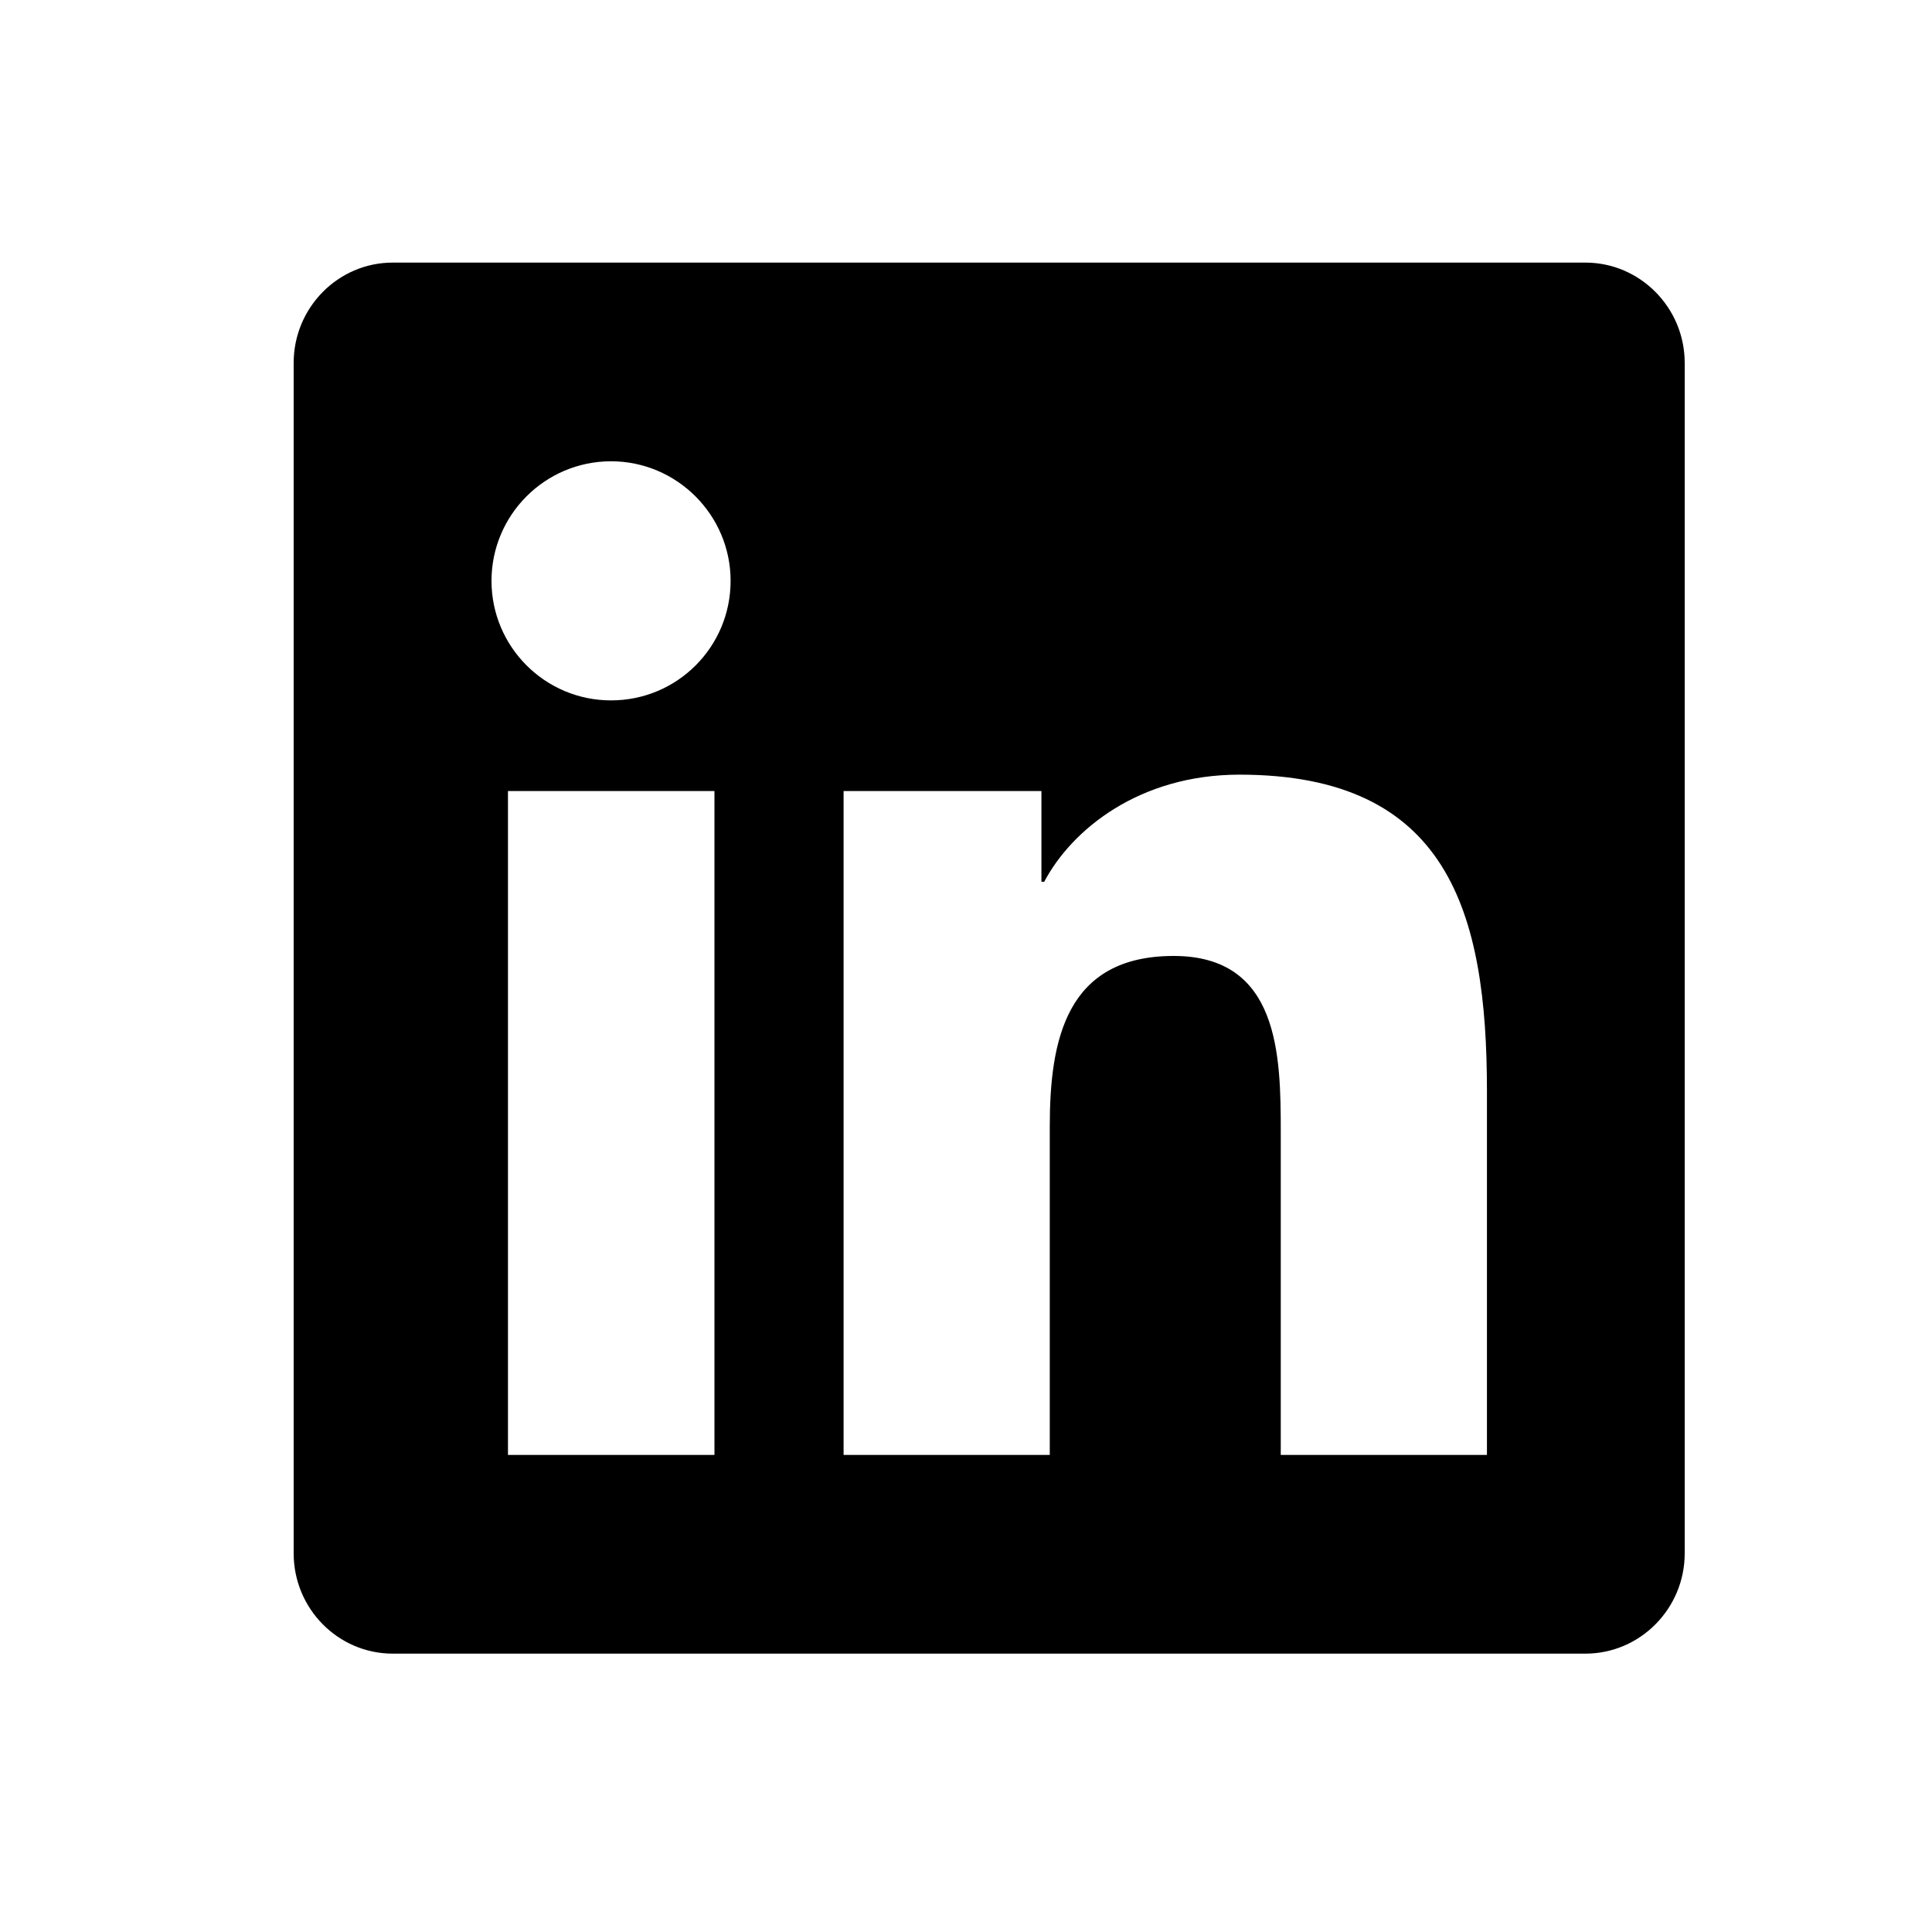 <svg xmlns="http://www.w3.org/2000/svg" fill="none" viewBox="0 0 25 25" height="25" width="25">
  <path fill="currentColor" d="M20.515 3.398H5.082C4.375 3.398 3.8 3.981 3.8 4.696V20.1C3.8 20.816 4.375 21.398 5.082 21.398H20.515C21.222 21.398 21.8 20.816 21.8 20.1V4.696C21.8 3.981 21.222 3.398 20.515 3.398ZM9.241 18.827H6.573V10.236H9.245V18.827H9.241ZM7.907 9.063C7.051 9.063 6.36 8.368 6.36 7.516C6.36 6.665 7.051 5.969 7.907 5.969C8.759 5.969 9.454 6.665 9.454 7.516C9.454 8.372 8.763 9.063 7.907 9.063V9.063ZM19.241 18.827H16.573V14.648C16.573 13.652 16.553 12.37 15.187 12.37C13.797 12.37 13.584 13.455 13.584 14.576V18.827H10.916V10.236H13.476V11.41H13.512C13.869 10.735 14.741 10.024 16.039 10.024C18.739 10.024 19.241 11.803 19.241 14.118V18.827V18.827Z">
  </path>
</svg>
